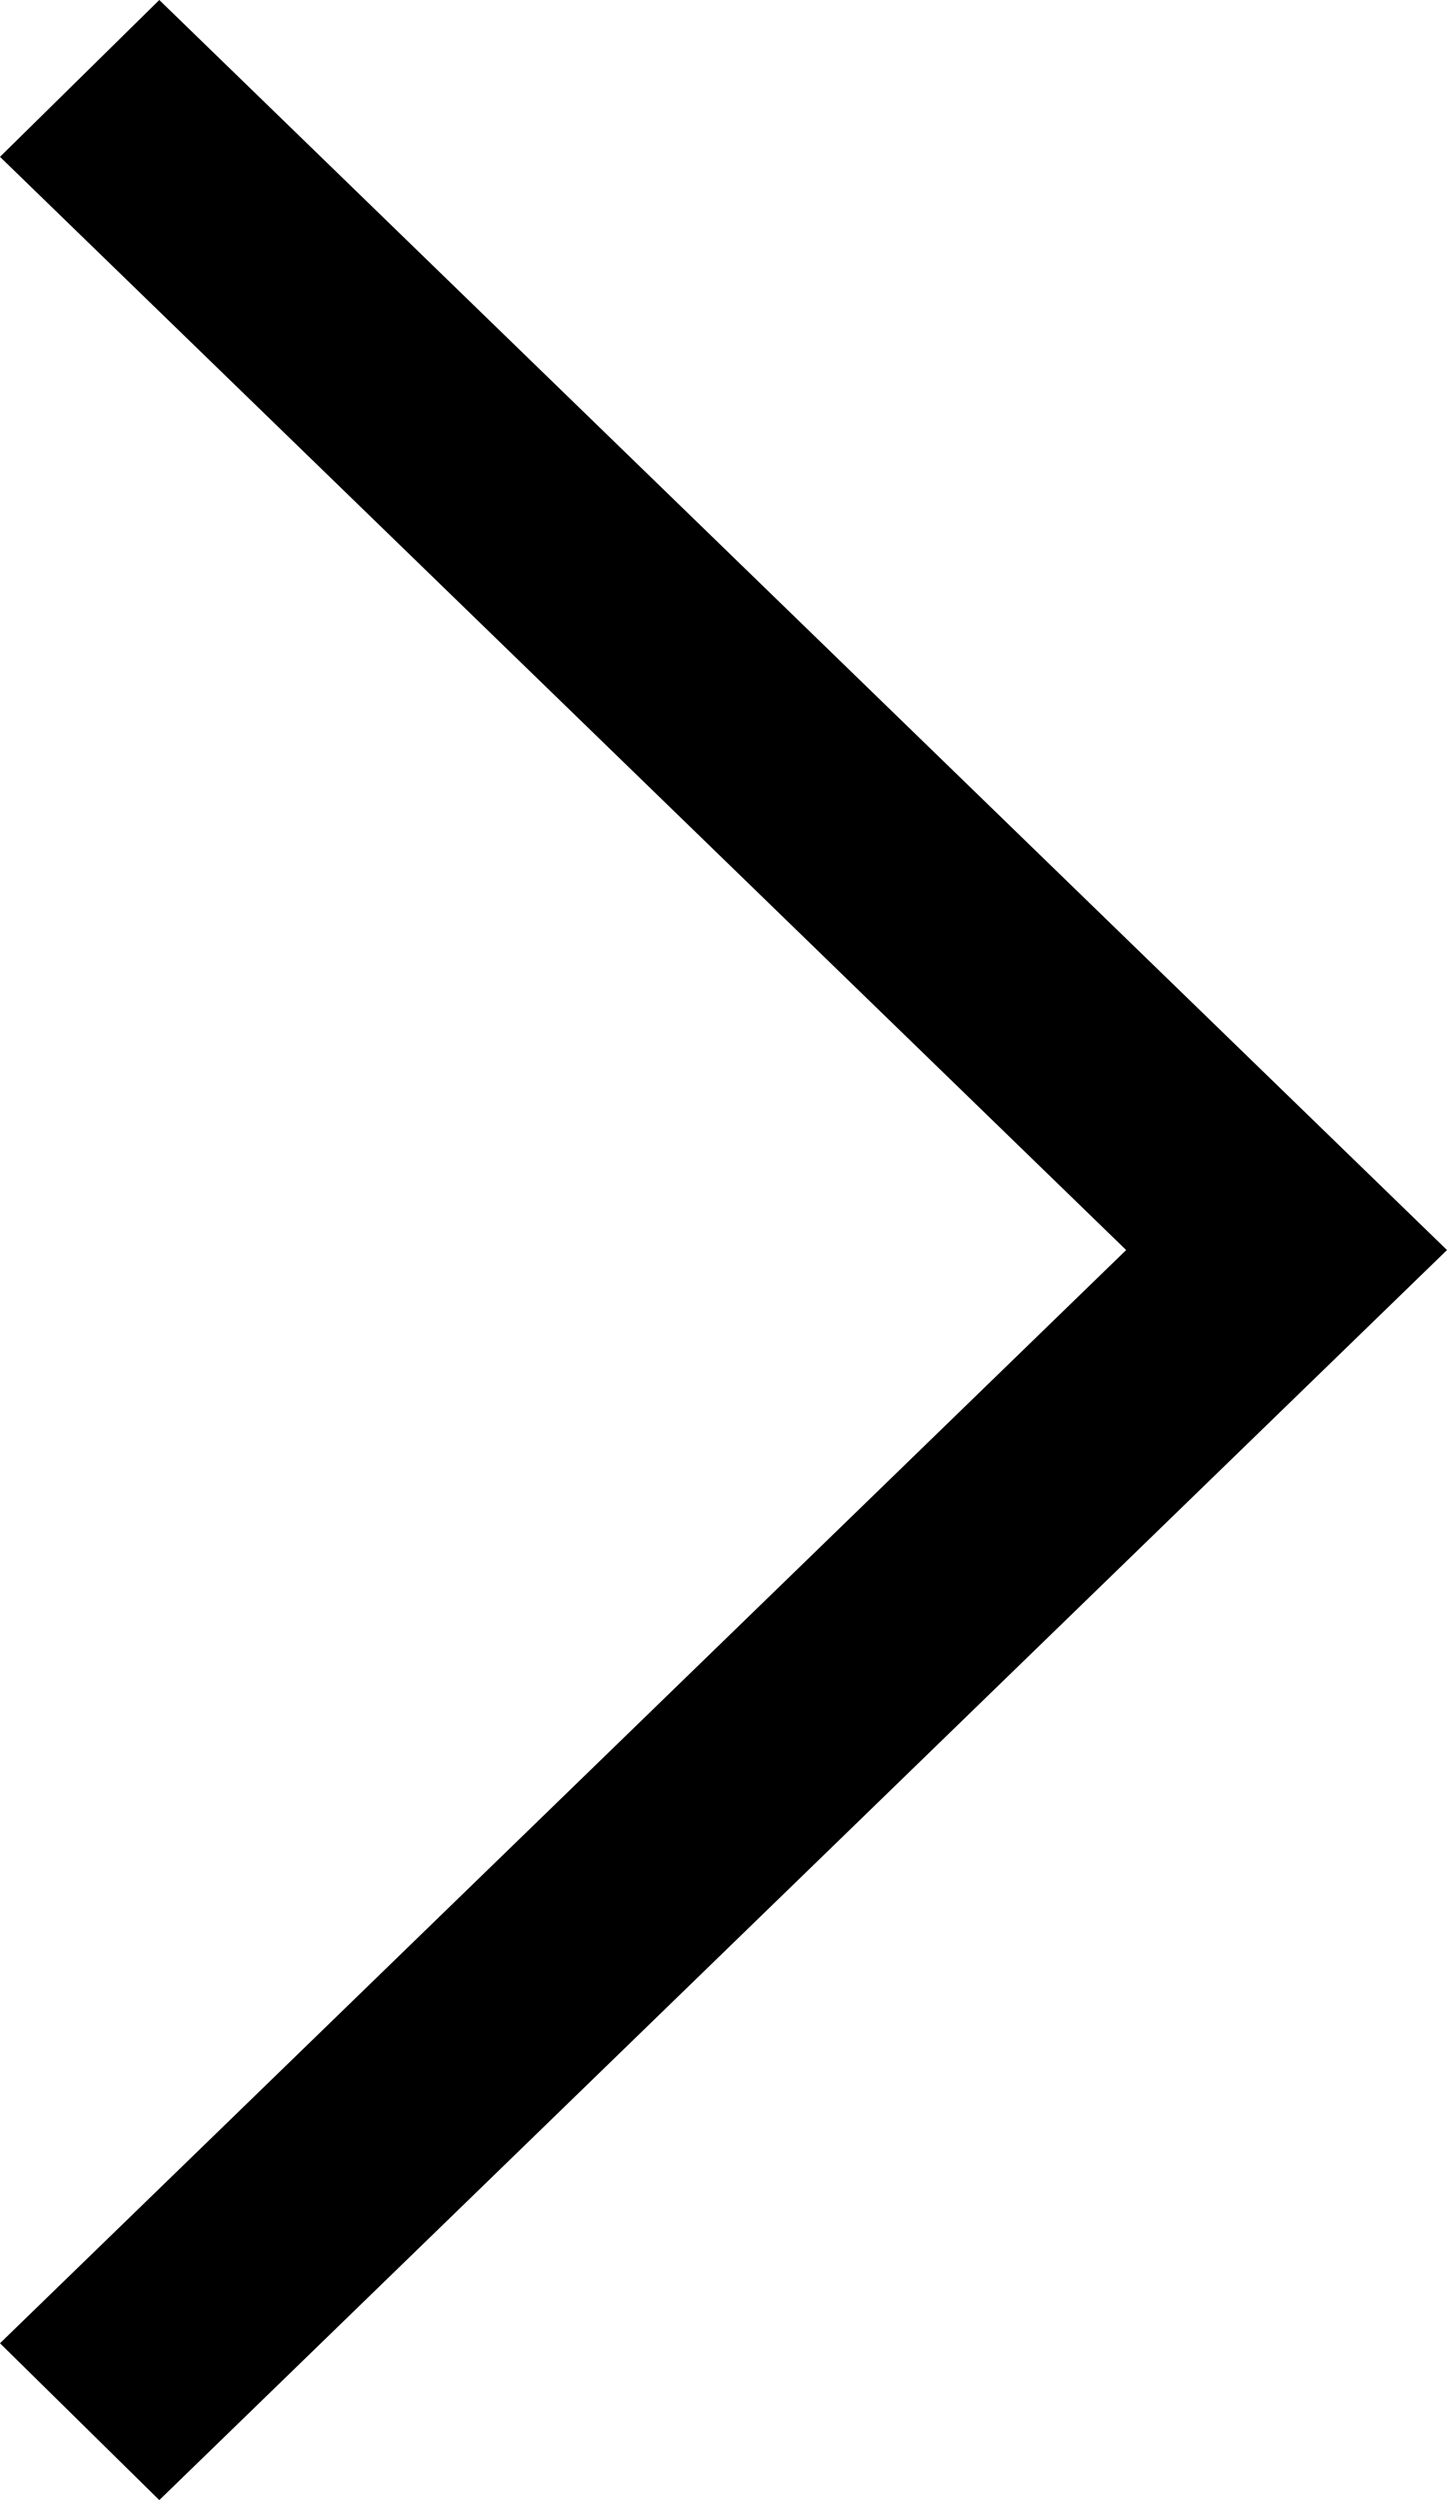 <svg width="11" height="19" viewBox="0 0 11 19" fill="none" xmlns="http://www.w3.org/2000/svg">
<path d="M1.211 19L11 9.5L1.211 -4.27904e-07L-1.75249e-07 1.192L8.561 9.5L-9.01584e-07 17.808L1.211 19Z" fill="black"/>
</svg>
